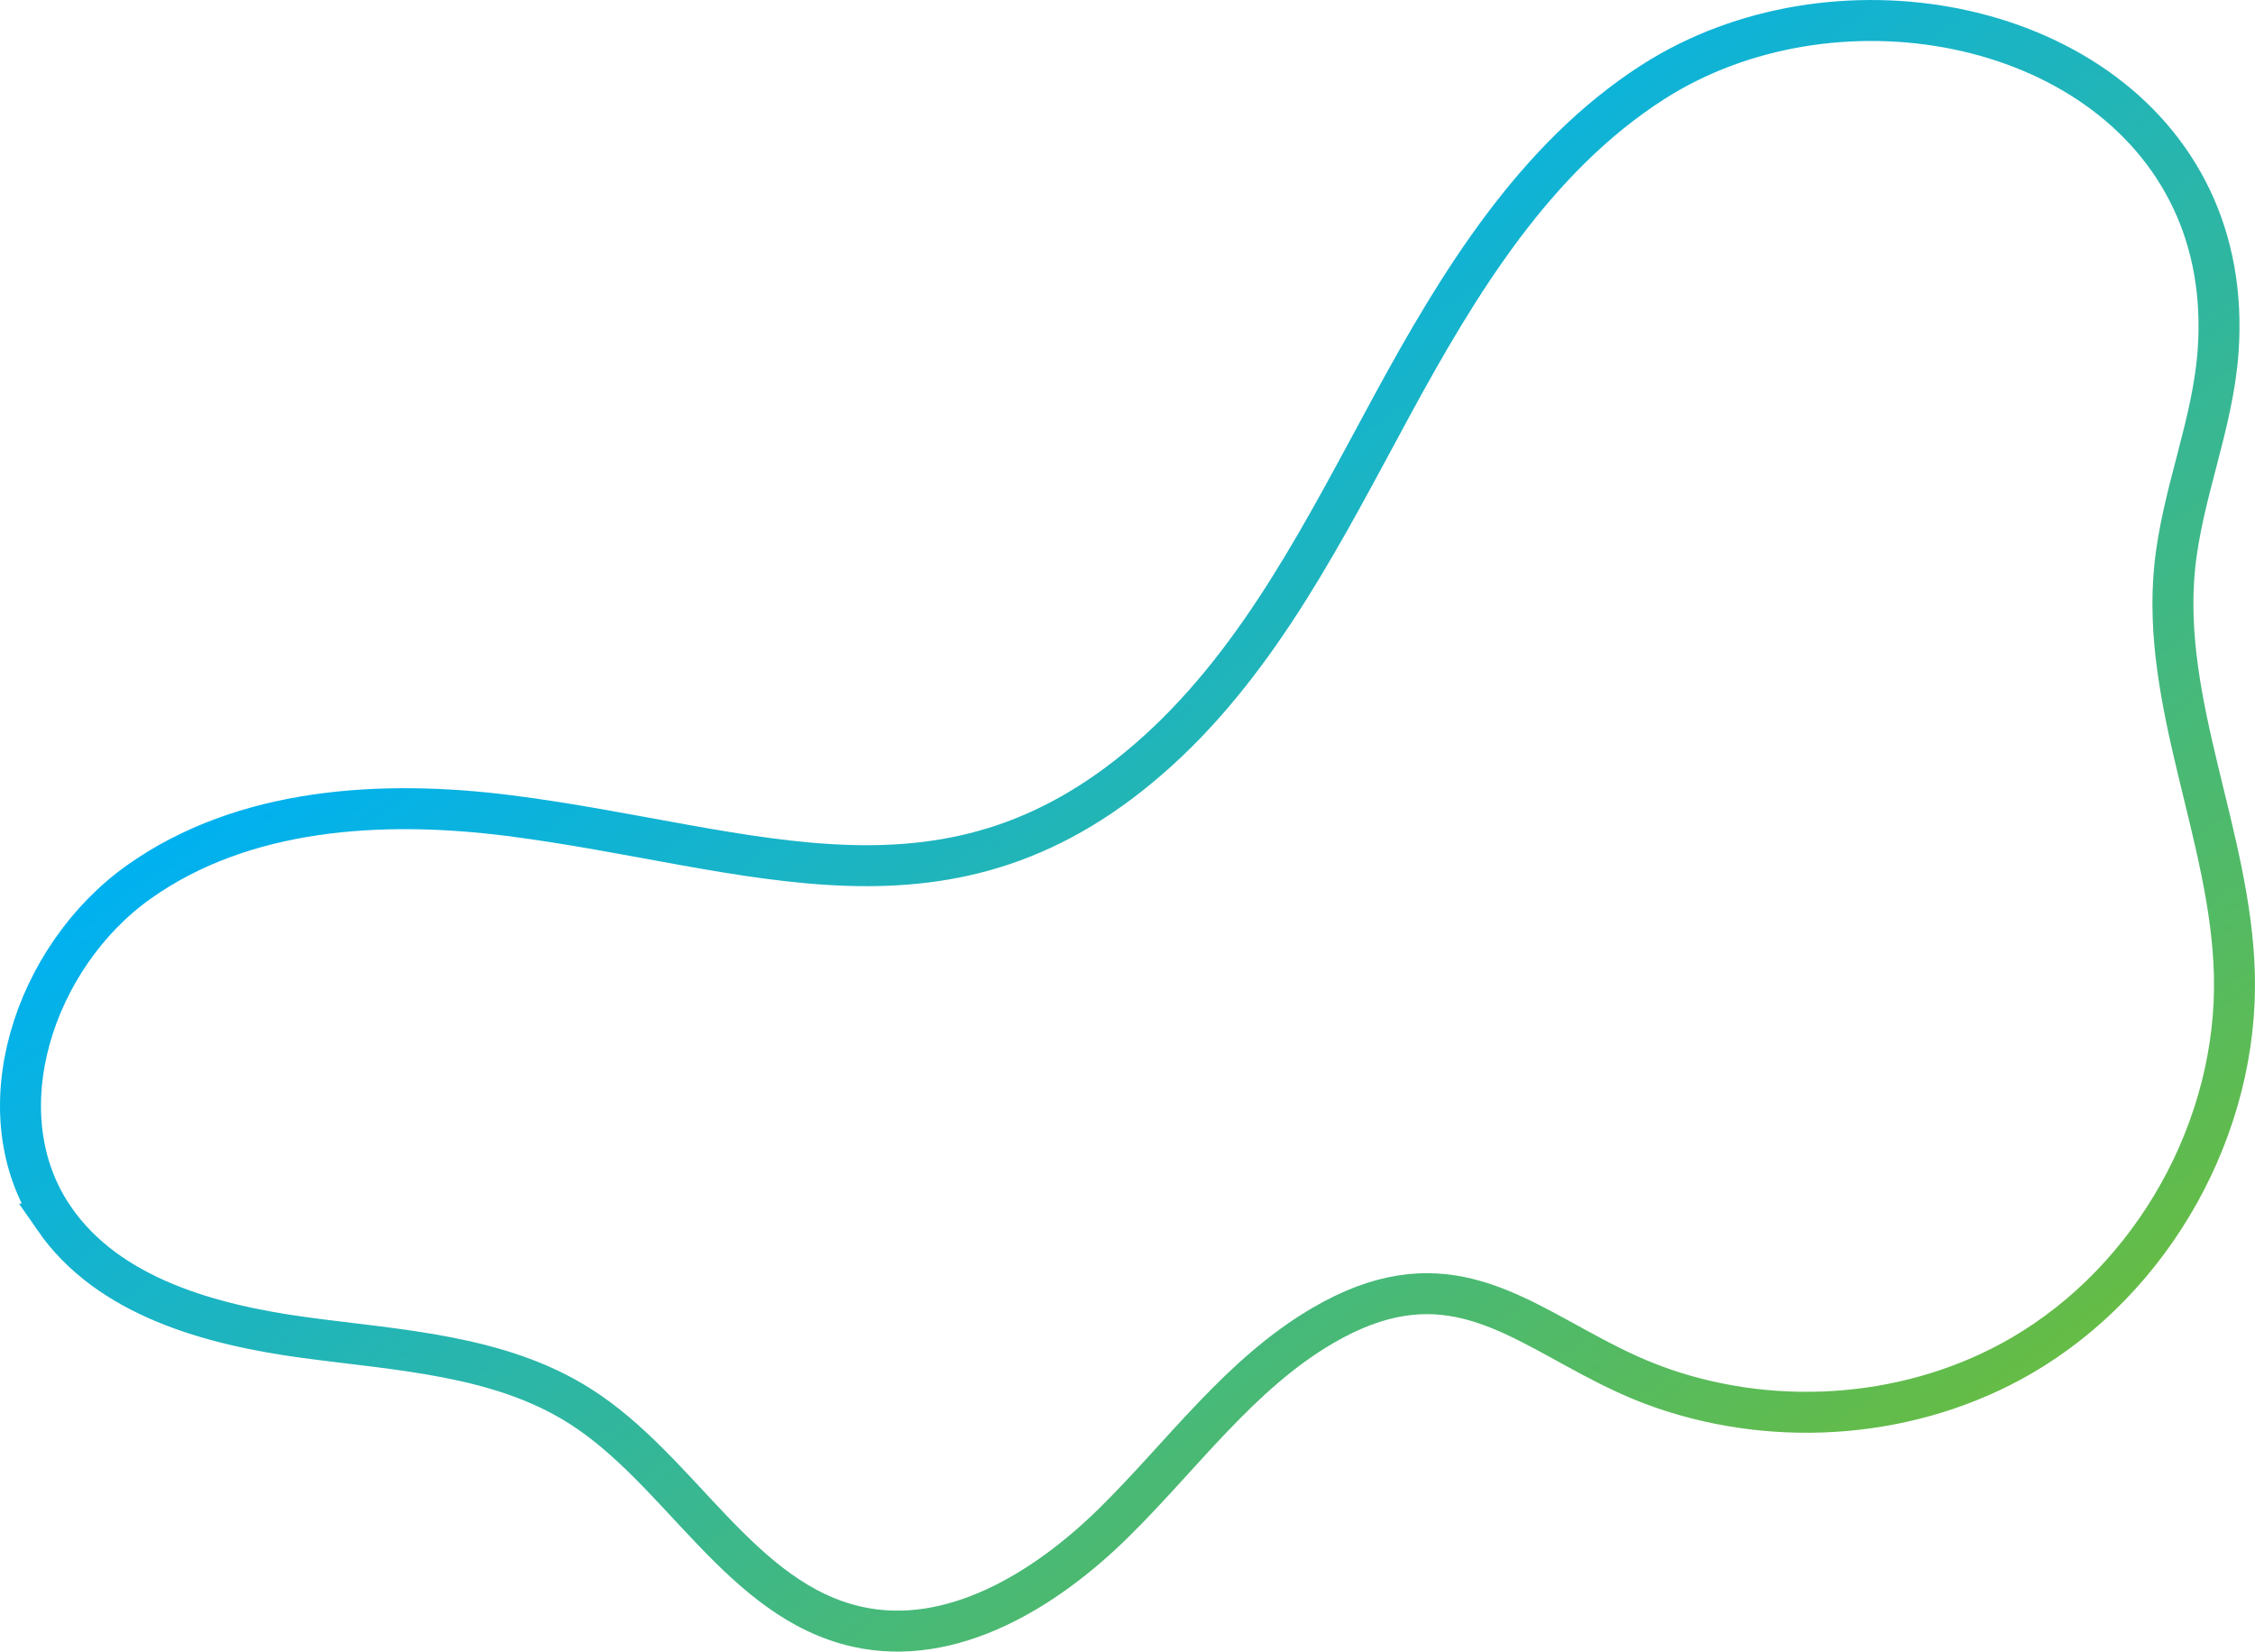 <?xml version="1.0" encoding="UTF-8"?><svg id="Layer_2" xmlns="http://www.w3.org/2000/svg" xmlns:xlink="http://www.w3.org/1999/xlink" viewBox="0 0 165.121 120.971"><defs><linearGradient id="linear-gradient" x1="63.851" y1="25.332" x2="127.008" y2="115.895" gradientUnits="userSpaceOnUse"><stop offset=".004" stop-color="#00b1f0"/><stop offset=".995" stop-color="#65bc46"/></linearGradient></defs><g id="Elements"><path d="M3.979,89.263c-5.342-7.725-1.484-19.216,6.188-24.663,7.672-5.447,17.797-6.041,27.118-4.861,18,2.294,32.327,9.015,47.51-4.754,7.585-6.882,12.262-16.308,17.151-25.31,4.889-9.002,10.46-18.127,19.081-23.659,13.097-8.4,33.125-4.824,39.465,8.597l.009.017c1.484,3.146,2.213,6.834,1.924,11.032-.37,5.397-2.65,10.512-3.185,15.896-.997,10.027,4.106,19.709,4.371,29.778.302,11.191-5.915,22.333-15.599,27.964-7.849,4.557-17.677,5.347-26.222,2.407-.572-.198-1.122-.41-1.668-.634-.008,0-.013-.004-.017-.008-.987-.41-1.926-.866-2.837-1.336-.013-.004-.021-.013-.034-.017-.093-.042-.182-.089-.267-.14-.123-.063-.241-.123-.356-.186-6.359-3.365-11.349-7.211-19.766-2.288-6.078,3.556-10.282,9.511-15.302,14.447-5.016,4.94-11.882,9.132-18.747,7.61-8.584-1.902-12.941-11.5-20.371-16.19-5.892-3.721-13.212-4.061-20.123-4.995-6.908-.938-14.361-2.98-18.324-8.707Z" style="fill:none; stroke:url(#linear-gradient); stroke-miterlimit:10; stroke-width:3px;"/></g></svg>